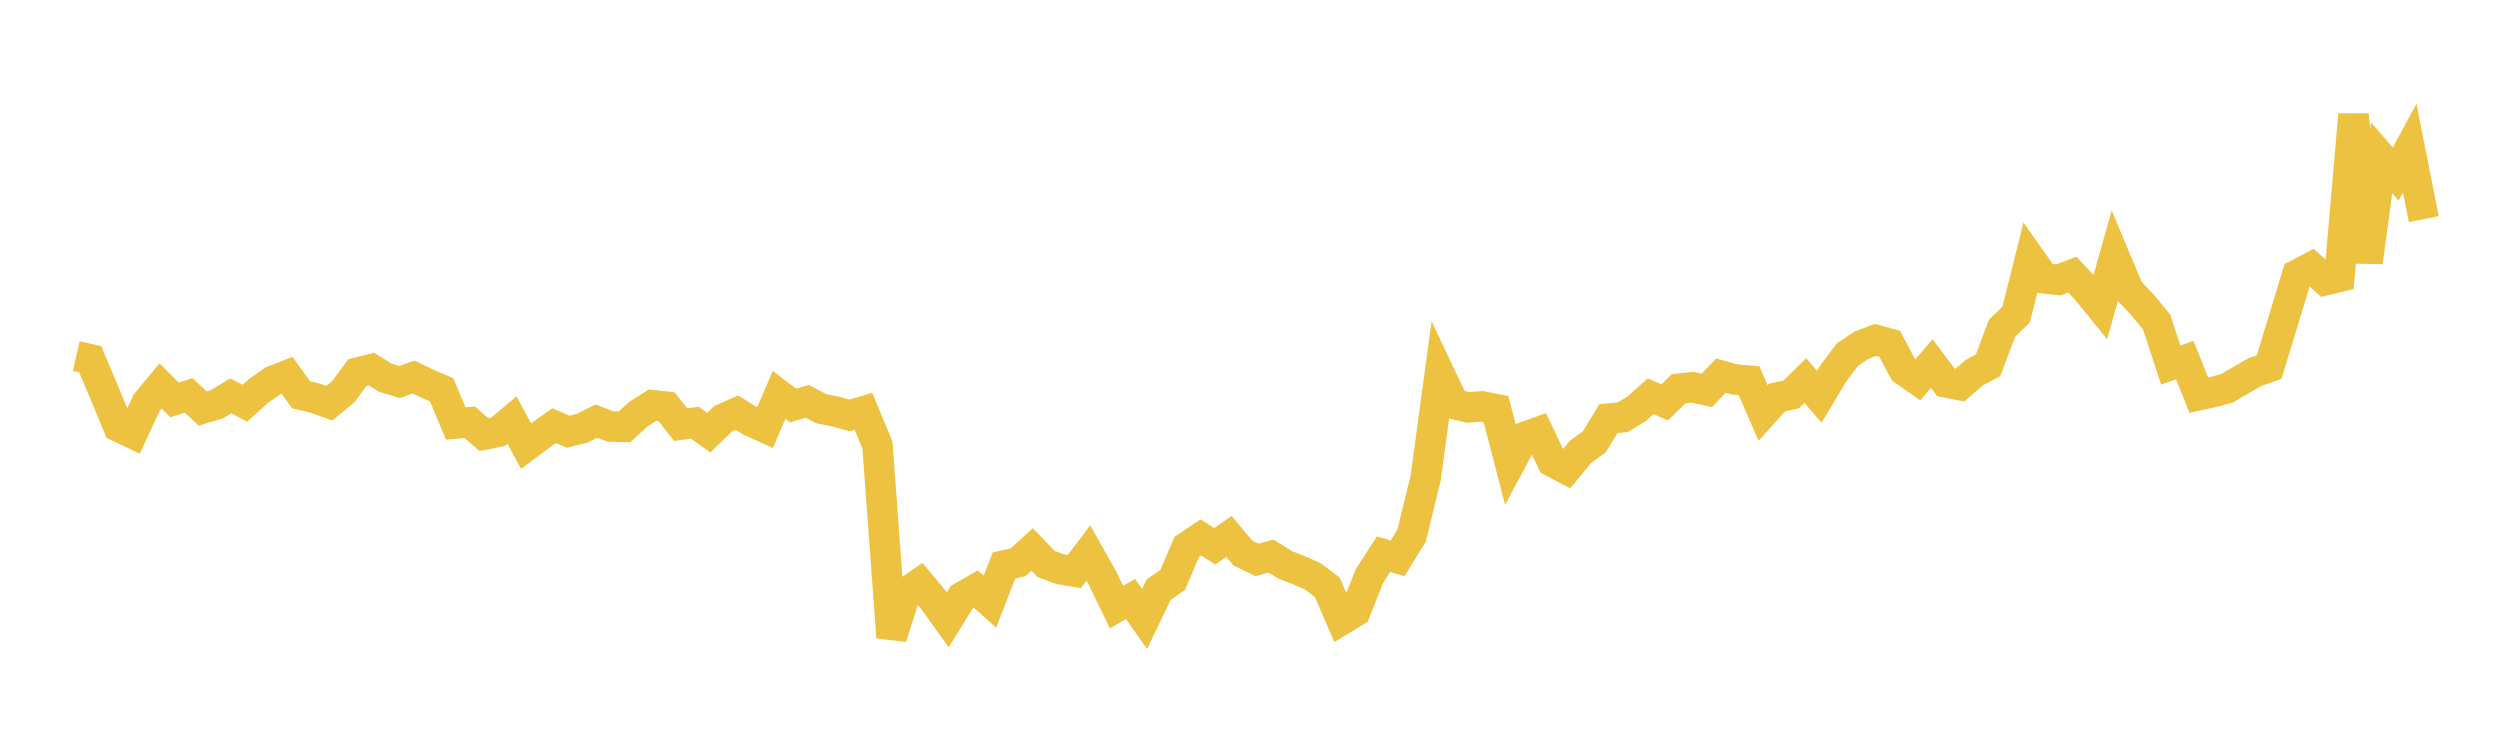 <svg width="164" height="48" xmlns="http://www.w3.org/2000/svg" xmlns:xlink="http://www.w3.org/1999/xlink"><path fill="none" stroke="rgb(237,194,64)" stroke-width="2" d="M5,23.356L5.922,23.57L6.844,25.765L7.766,27.986L8.689,28.426L9.611,26.437L10.533,25.315L11.455,26.236L12.377,25.94L13.299,26.798L14.222,26.521L15.144,25.968L16.066,26.453L16.988,25.622L17.91,24.986L18.832,24.623L19.754,25.897L20.677,26.121L21.599,26.453L22.521,25.691L23.443,24.443L24.365,24.21L25.287,24.784L26.21,25.059L27.132,24.731L28.054,25.18L28.976,25.573L29.898,27.781L30.82,27.701L31.743,28.513L32.665,28.327L33.587,27.556L34.509,29.263L35.431,28.576L36.353,27.922L37.275,28.321L38.198,28.093L39.12,27.622L40.042,27.977L40.964,28.003L41.886,27.162L42.808,26.579L43.731,26.682L44.653,27.859L45.575,27.727L46.497,28.383L47.419,27.48L48.341,27.069L49.263,27.642L50.186,28.056L51.108,25.902L52.03,26.601L52.952,26.323L53.874,26.811L54.796,26.994L55.719,27.251L56.641,26.982L57.563,29.206L58.485,41.809L59.407,38.906L60.329,38.268L61.251,39.372L62.174,40.662L63.096,39.169L64.018,38.642L64.94,39.468L65.862,37.097L66.784,36.885L67.707,36.046L68.629,36.999L69.551,37.341L70.473,37.496L71.395,36.281L72.317,37.914L73.24,39.82L74.162,39.294L75.084,40.604L76.006,38.683L76.928,38.045L77.85,35.88L78.772,35.262L79.695,35.831L80.617,35.186L81.539,36.285L82.461,36.728L83.383,36.476L84.305,37.053L85.228,37.411L86.15,37.824L87.072,38.528L87.994,40.67L88.916,40.108L89.838,37.78L90.76,36.356L91.683,36.628L92.605,35.127L93.527,31.332L94.449,24.543L95.371,26.496L96.293,26.724L97.216,26.658L98.138,26.841L99.06,30.393L99.982,28.678L100.904,28.347L101.826,30.288L102.749,30.772L103.671,29.649L104.593,28.976L105.515,27.458L106.437,27.374L107.359,26.82L108.281,25.993L109.204,26.396L110.126,25.498L111.048,25.403L111.97,25.607L112.892,24.64L113.814,24.892L114.737,24.972L115.659,27.093L116.581,26.073L117.503,25.874L118.425,24.961L119.347,26.028L120.269,24.49L121.192,23.263L122.114,22.647L123.036,22.295L123.958,22.546L124.88,24.279L125.802,24.925L126.725,23.851L127.647,25.084L128.569,25.264L129.491,24.459L130.413,23.967L131.335,21.53L132.257,20.64L133.18,16.955L134.102,18.261L135.024,18.363L135.946,18.011L136.868,18.993L137.79,20.128L138.713,16.836L139.635,19.031L140.557,20.014L141.479,21.133L142.401,23.947L143.323,23.622L144.246,25.923L145.168,25.719L146.09,25.473L147.012,24.929L147.934,24.406L148.856,24.078L149.778,21.059L150.701,18.015L151.623,17.533L152.545,18.38L153.467,18.157L154.389,7.522L155.311,17.195L156.234,10.355L157.156,11.417L158.078,9.721L159,14.374"></path></svg>